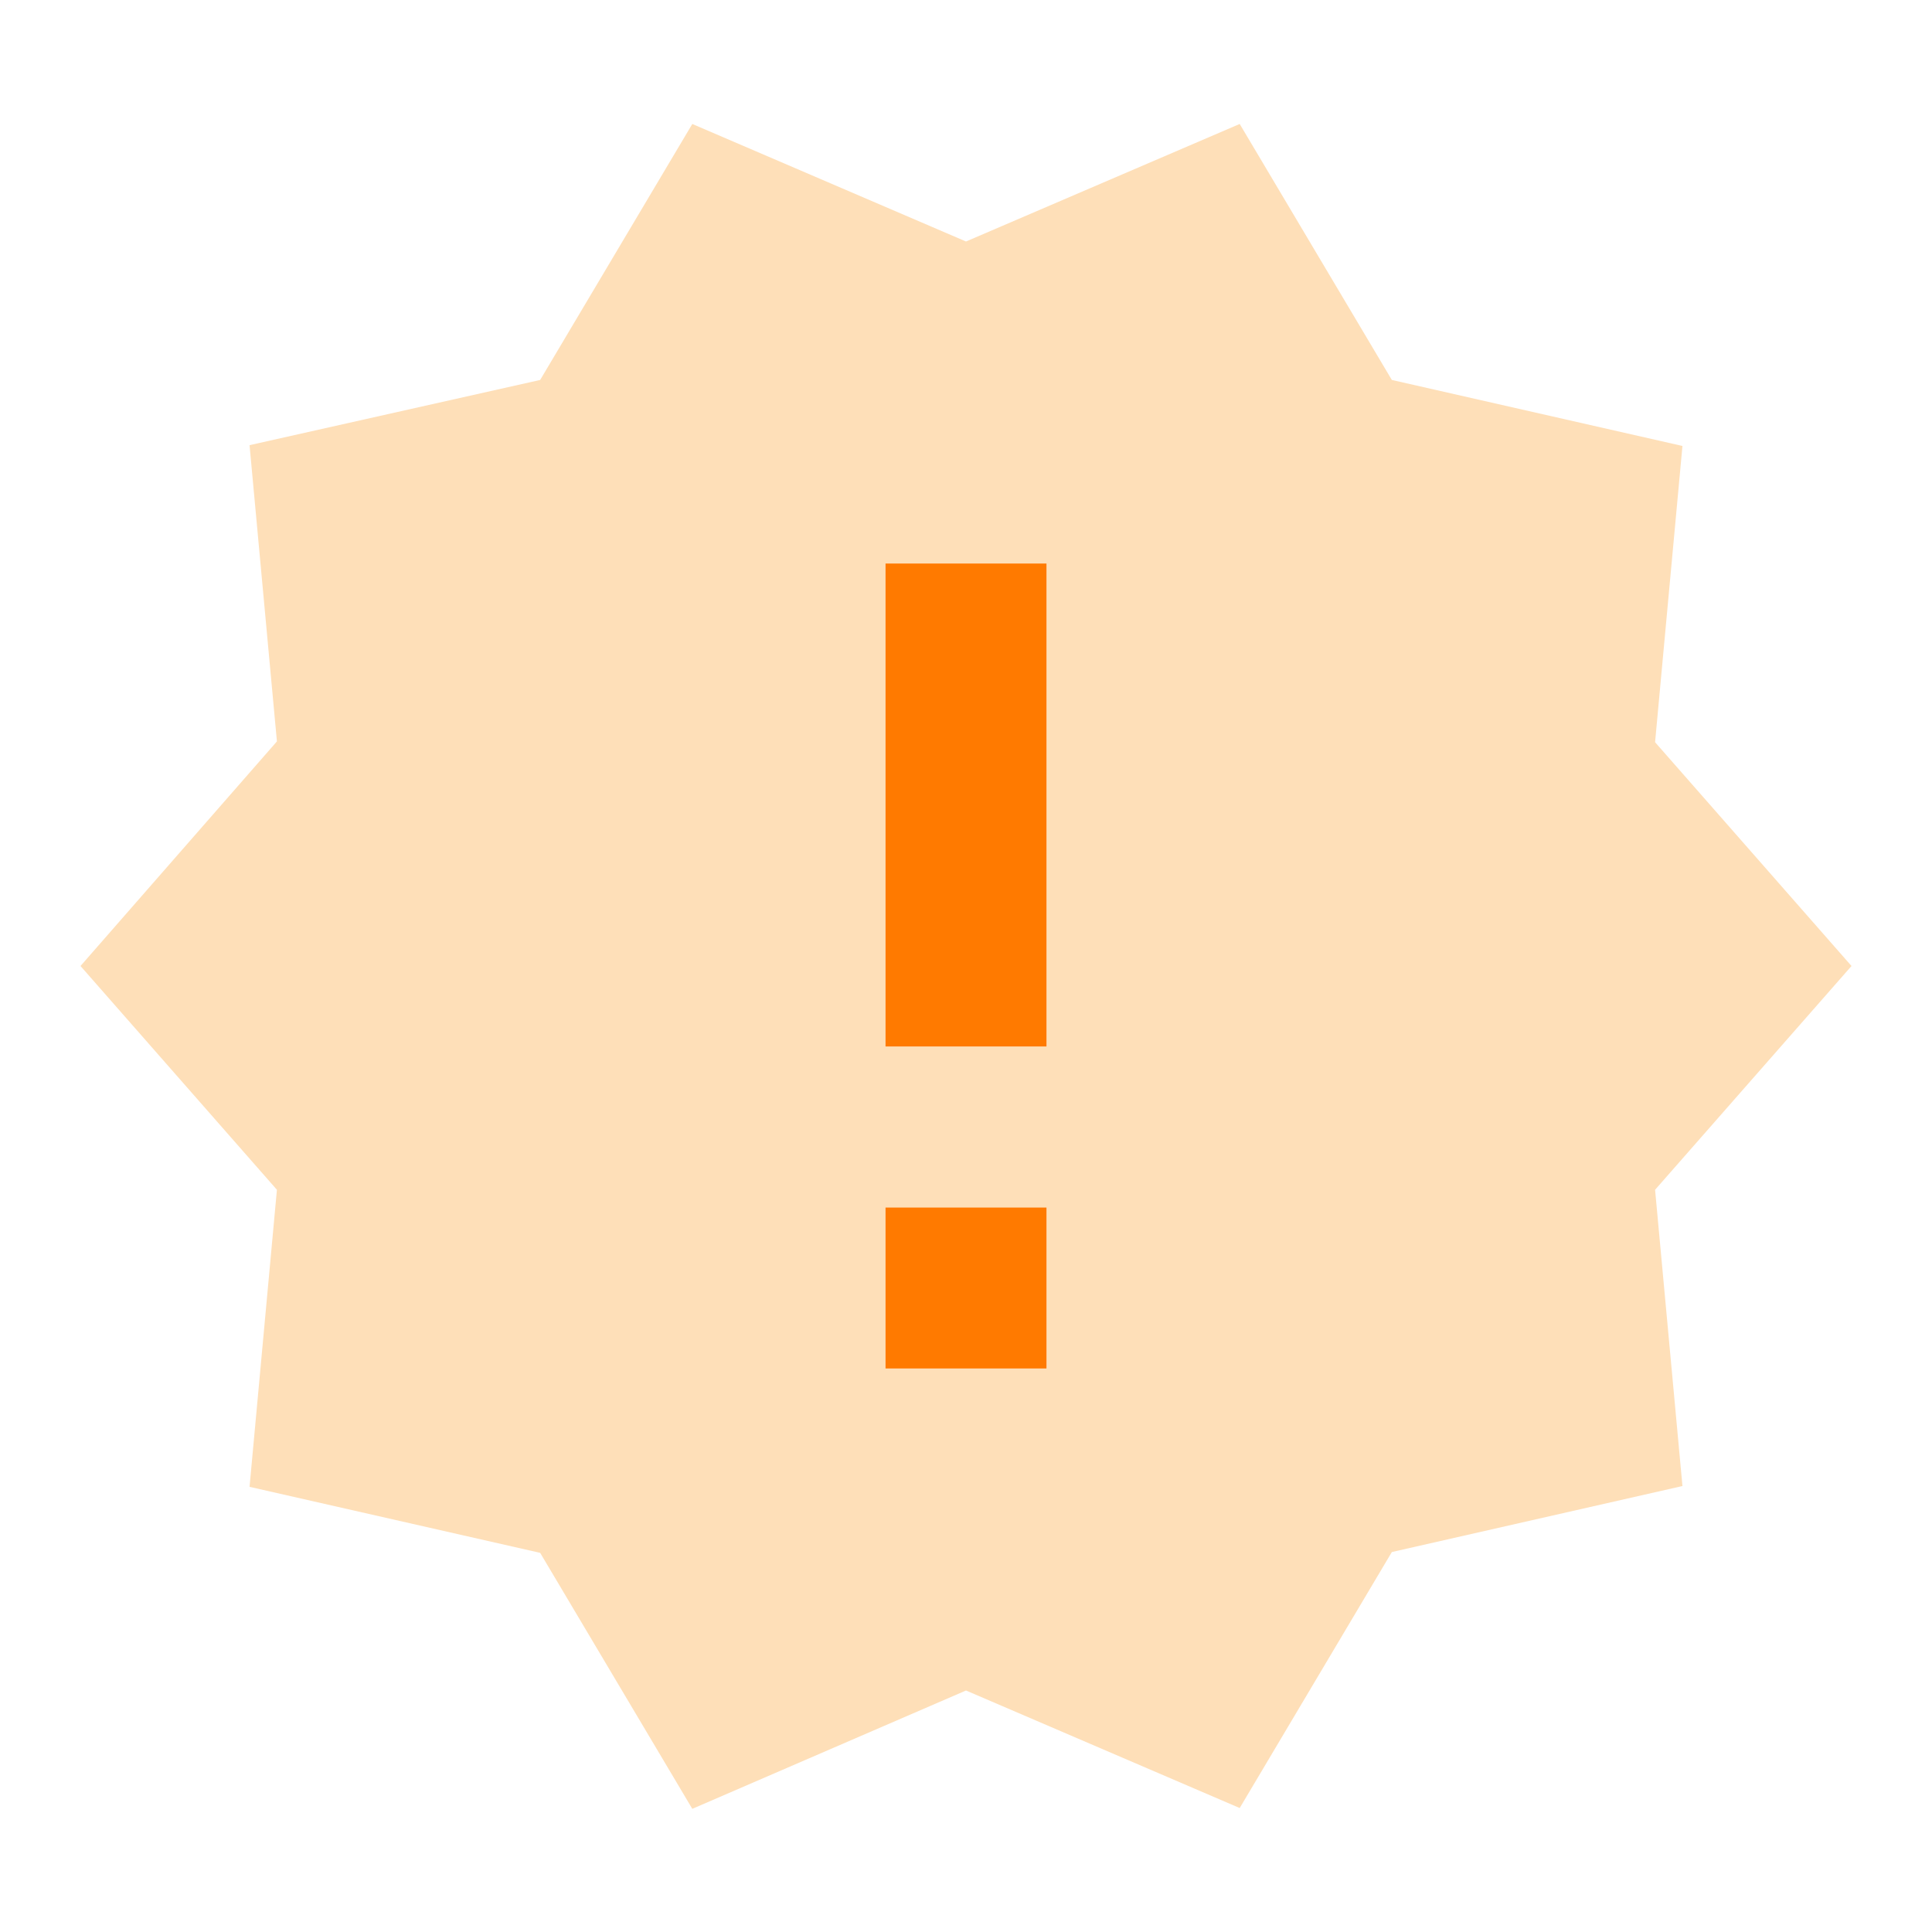 <svg width="24" height="24" viewBox="0 0 24 24" fill="none" xmlns="http://www.w3.org/2000/svg">
<path d="M23 12L20.56 9.22L20.9 5.54L17.29 4.72L15.4 1.54L12 3L8.6 1.54L6.71 4.72L3.1 5.53L3.44 9.21L1 12L3.44 14.78L3.1 18.47L6.71 19.29L8.6 22.47L12 21L15.4 22.46L17.29 19.28L20.9 18.46L20.56 14.78L23 12ZM13 17H11V15H13V17ZM13 13H11V7H13V13Z" fill="#FEDFB8"/>
<rect x="11" y="7" width="2" height="6" fill="#FF7A00"/>
<rect x="11" y="15" width="2" height="2" fill="#FF7A00"/>
</svg>

